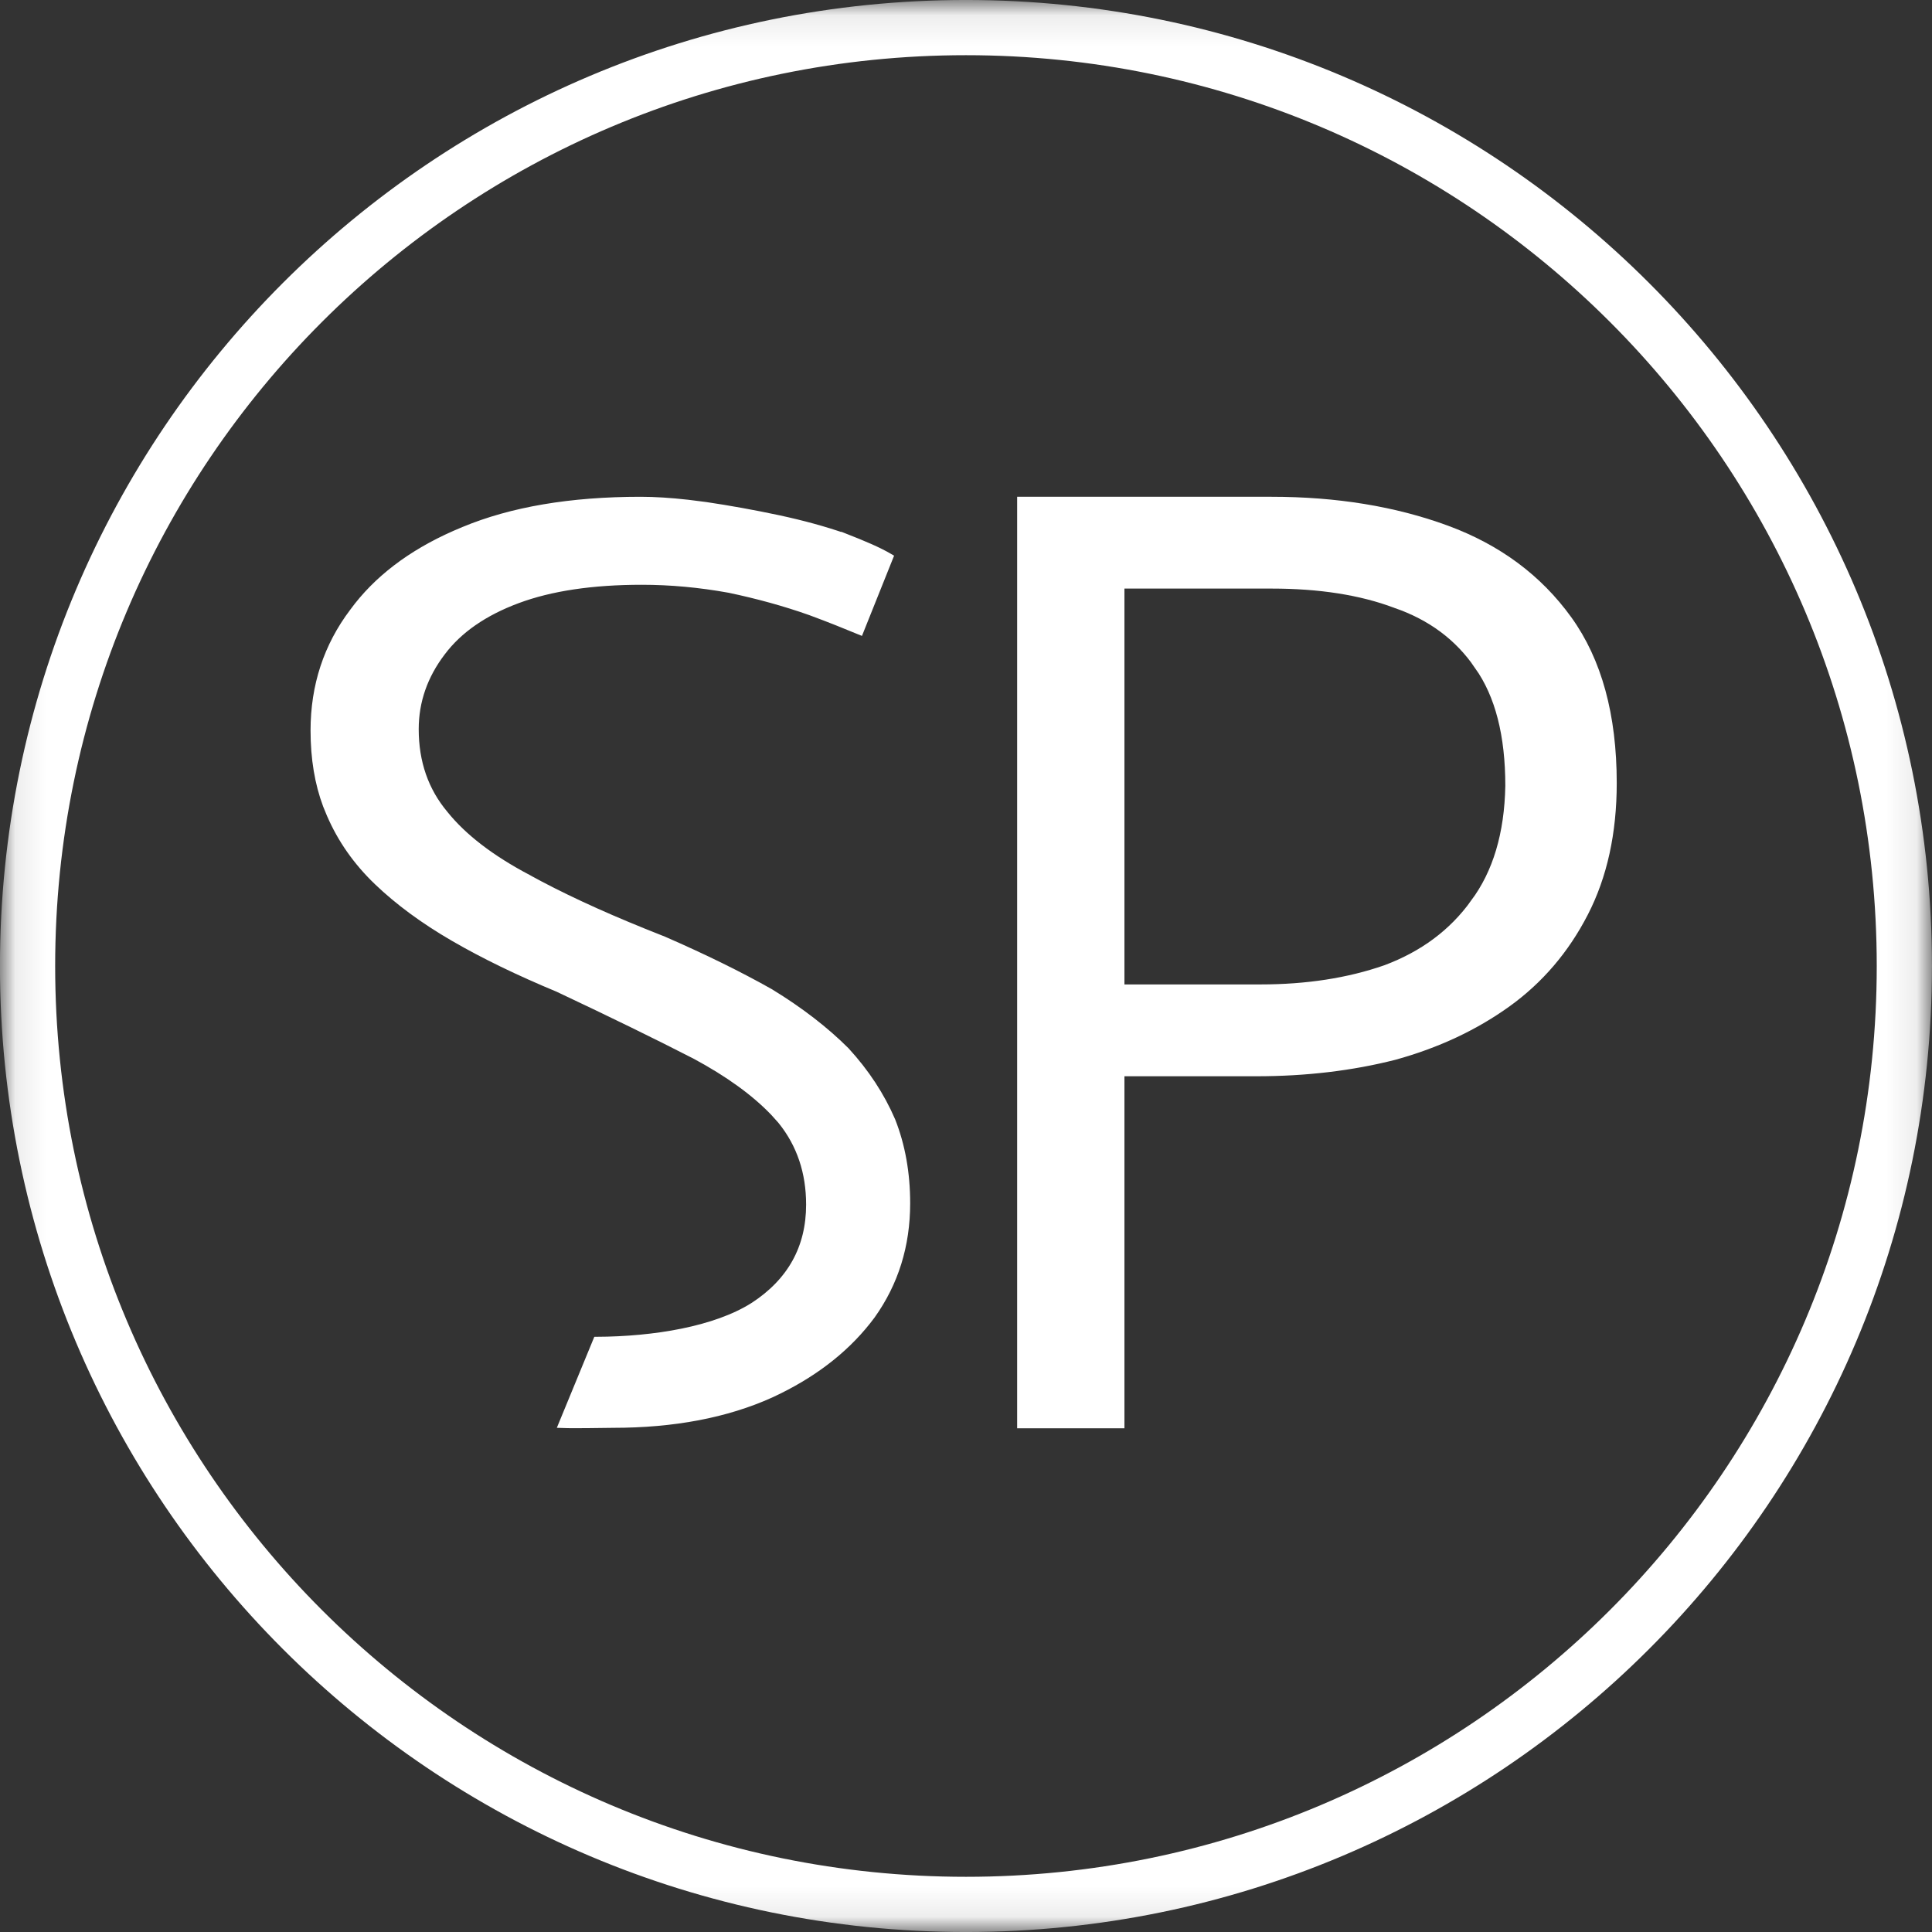 <svg width="64" height="64" viewBox="0 0 64 64" fill="none" xmlns="http://www.w3.org/2000/svg">
<rect x="0" y="0" width="64" height="64" fill="#333333" stroke="none"/>
<mask id="mask0_74_3215" style="mask-type:luminance" maskUnits="userSpaceOnUse" x="0" y="0" width="64" height="64">
<path d="M63.886 0.114V63.886H0.114V0.114H63.886Z" fill="white" stroke="white" stroke-width="0.229"/>
</mask>
<g mask="url(#mask0_74_3215)">
<path d="M31.999 63.086C49.167 63.086 63.084 49.168 63.084 32C63.084 14.832 49.167 0.914 31.999 0.914C14.831 0.914 0.913 14.832 0.913 32C0.913 49.168 14.831 63.086 31.999 63.086Z" stroke="white" stroke-width="1.829"/>
<path d="M42.122 16.571C44.267 16.571 46.197 16.887 47.914 17.517C49.625 18.145 50.972 19.146 51.96 20.517C52.944 21.884 53.442 23.689 53.442 25.941C53.442 27.59 53.126 29.024 52.498 30.245C51.868 31.47 51.015 32.469 49.937 33.245C48.855 34.023 47.607 34.607 46.191 34.997C44.775 35.357 43.252 35.538 41.621 35.538H37.134V47.2H33.809V16.571H42.122ZM37.134 32.725H41.758C43.287 32.725 44.667 32.512 45.895 32.084L45.898 32.083C47.132 31.622 48.108 30.898 48.82 29.91L48.819 29.909C49.565 28.917 49.95 27.623 49.98 26.034V26.032C49.98 24.355 49.644 23.029 48.958 22.065H48.959C48.307 21.106 47.39 20.426 46.216 20.025H46.217C45.077 19.596 43.711 19.383 42.122 19.383H37.134V32.725Z" fill="white" stroke="white" stroke-width="0.229"/>
<path d="M21.217 16.571C21.688 16.571 22.21 16.604 22.785 16.669L23.377 16.744C24.16 16.86 24.959 17.004 25.773 17.177C26.586 17.351 27.322 17.553 27.981 17.783V17.782C28.602 18.026 29.078 18.224 29.475 18.456L28.49 20.916C27.972 20.705 27.572 20.537 26.834 20.264H26.833C26.011 19.973 25.114 19.724 24.143 19.52H24.14C23.166 19.345 22.206 19.257 21.262 19.257C19.621 19.257 18.246 19.461 17.141 19.873C16.038 20.284 15.202 20.861 14.642 21.607C14.053 22.38 13.756 23.231 13.756 24.156C13.756 25.252 14.081 26.192 14.733 26.968V26.968C15.351 27.738 16.272 28.442 17.488 29.084V29.085C18.551 29.671 19.834 30.268 21.335 30.875L21.991 31.137C23.317 31.715 24.491 32.292 25.514 32.869C26.503 33.474 27.341 34.12 28.028 34.807C28.684 35.523 29.189 36.294 29.546 37.121C29.872 37.946 30.036 38.859 30.036 39.86C30.036 41.258 29.65 42.496 28.879 43.577C28.126 44.593 27.097 45.424 25.788 46.068L25.523 46.194C24.059 46.853 22.322 47.184 20.31 47.184C19.977 47.184 19.09 47.208 18.614 47.19L19.764 44.398C21.682 44.389 23.701 44.052 24.951 43.263H24.952C26.192 42.459 26.818 41.336 26.818 39.904C26.818 38.836 26.508 37.911 25.886 37.136V37.135L25.885 37.133L25.627 36.847C24.994 36.186 24.13 35.562 23.039 34.974L23.037 34.973C21.796 34.335 20.283 33.595 18.499 32.754V32.753L18.494 32.751C17.168 32.201 16.009 31.638 15.017 31.061C14.025 30.485 13.187 29.866 12.499 29.207C11.814 28.55 11.294 27.808 10.938 26.982L10.937 26.981L10.812 26.677C10.54 25.952 10.402 25.128 10.402 24.2C10.402 22.716 10.833 21.406 11.694 20.266L11.695 20.265C12.475 19.197 13.597 18.338 15.066 17.69L15.365 17.563C16.95 16.904 18.899 16.571 21.217 16.571Z" fill="white" stroke="white" stroke-width="0.229"/>
</g>
</svg>
